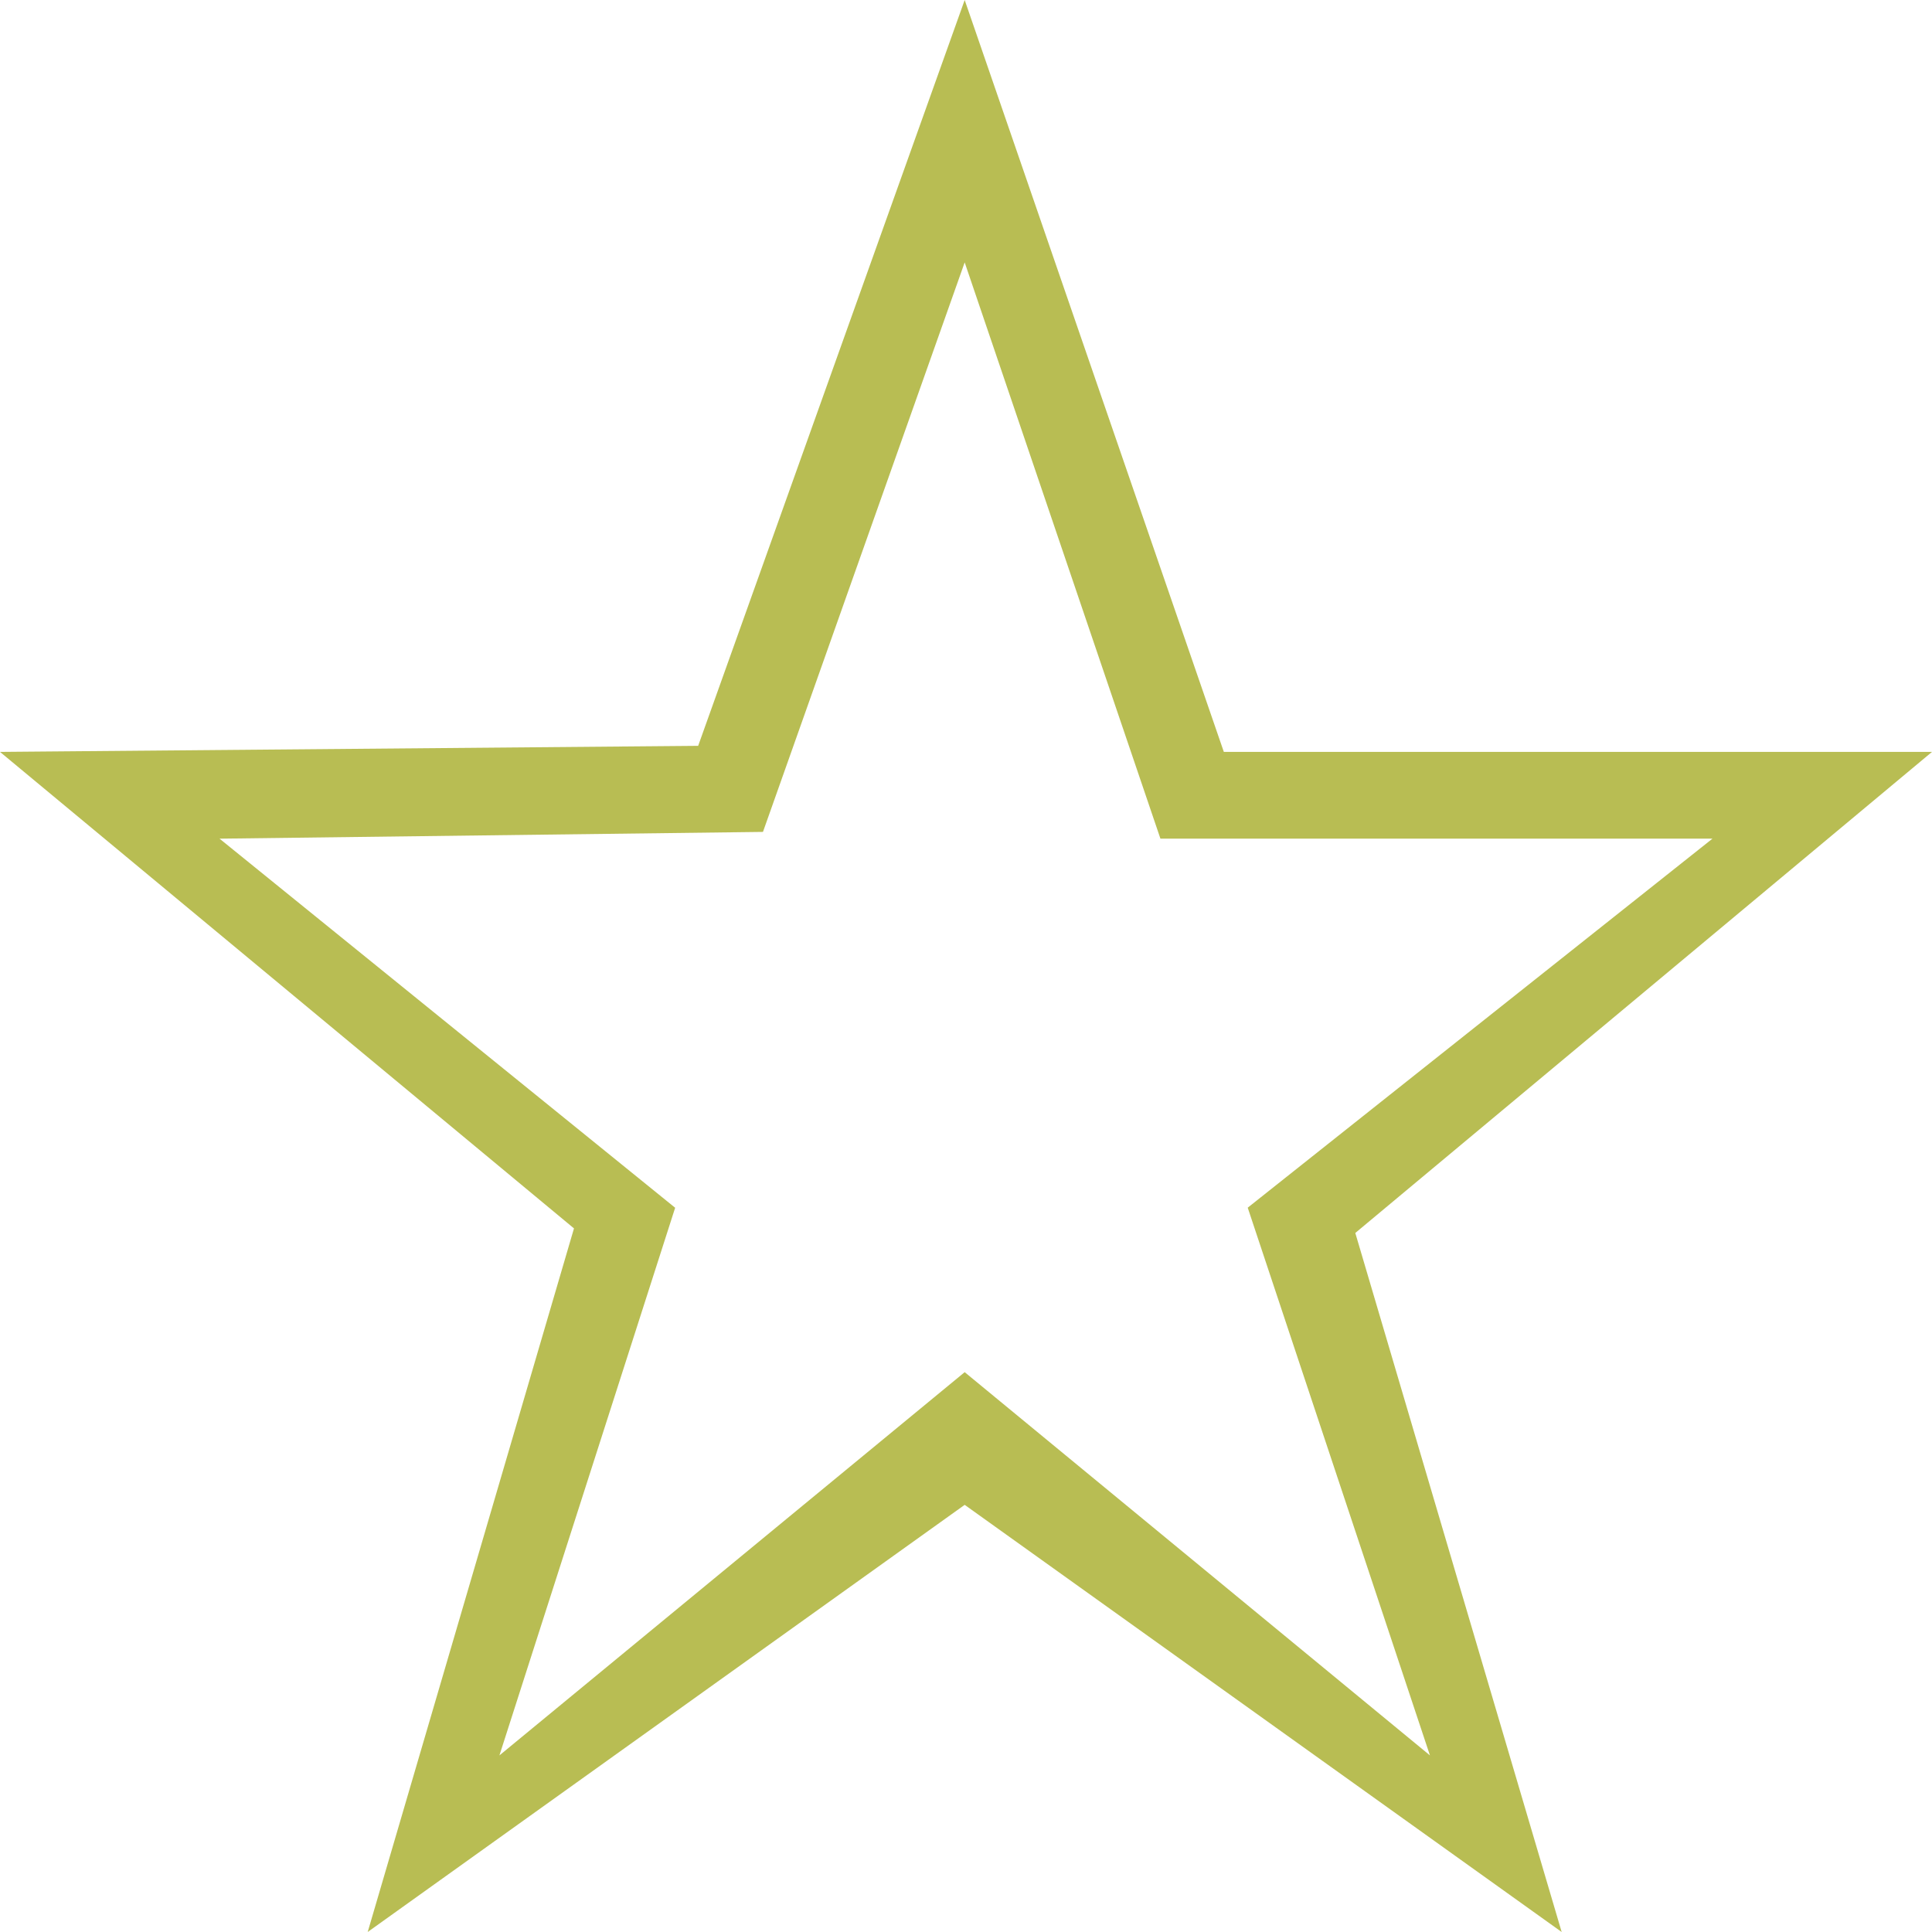 <?xml version="1.0" encoding="UTF-8"?> <svg xmlns="http://www.w3.org/2000/svg" width="612" height="612" viewBox="0 0 612 612" fill="none"> <path d="M387.674 238.179L305.583 0L221.155 236.26L0 238.179L181.82 389.121L116.475 612L305.583 476.692L494.69 612L429.318 390.567L612 238.179H387.674ZM452.964 556.058L305.583 434.659L158.203 556.057L213.867 382.582L69.545 265.664L241.684 263.522L305.582 83.121L367.589 265.664H542.453L395.24 382.556L452.964 556.058Z" fill="#B8BD53"></path> </svg> 